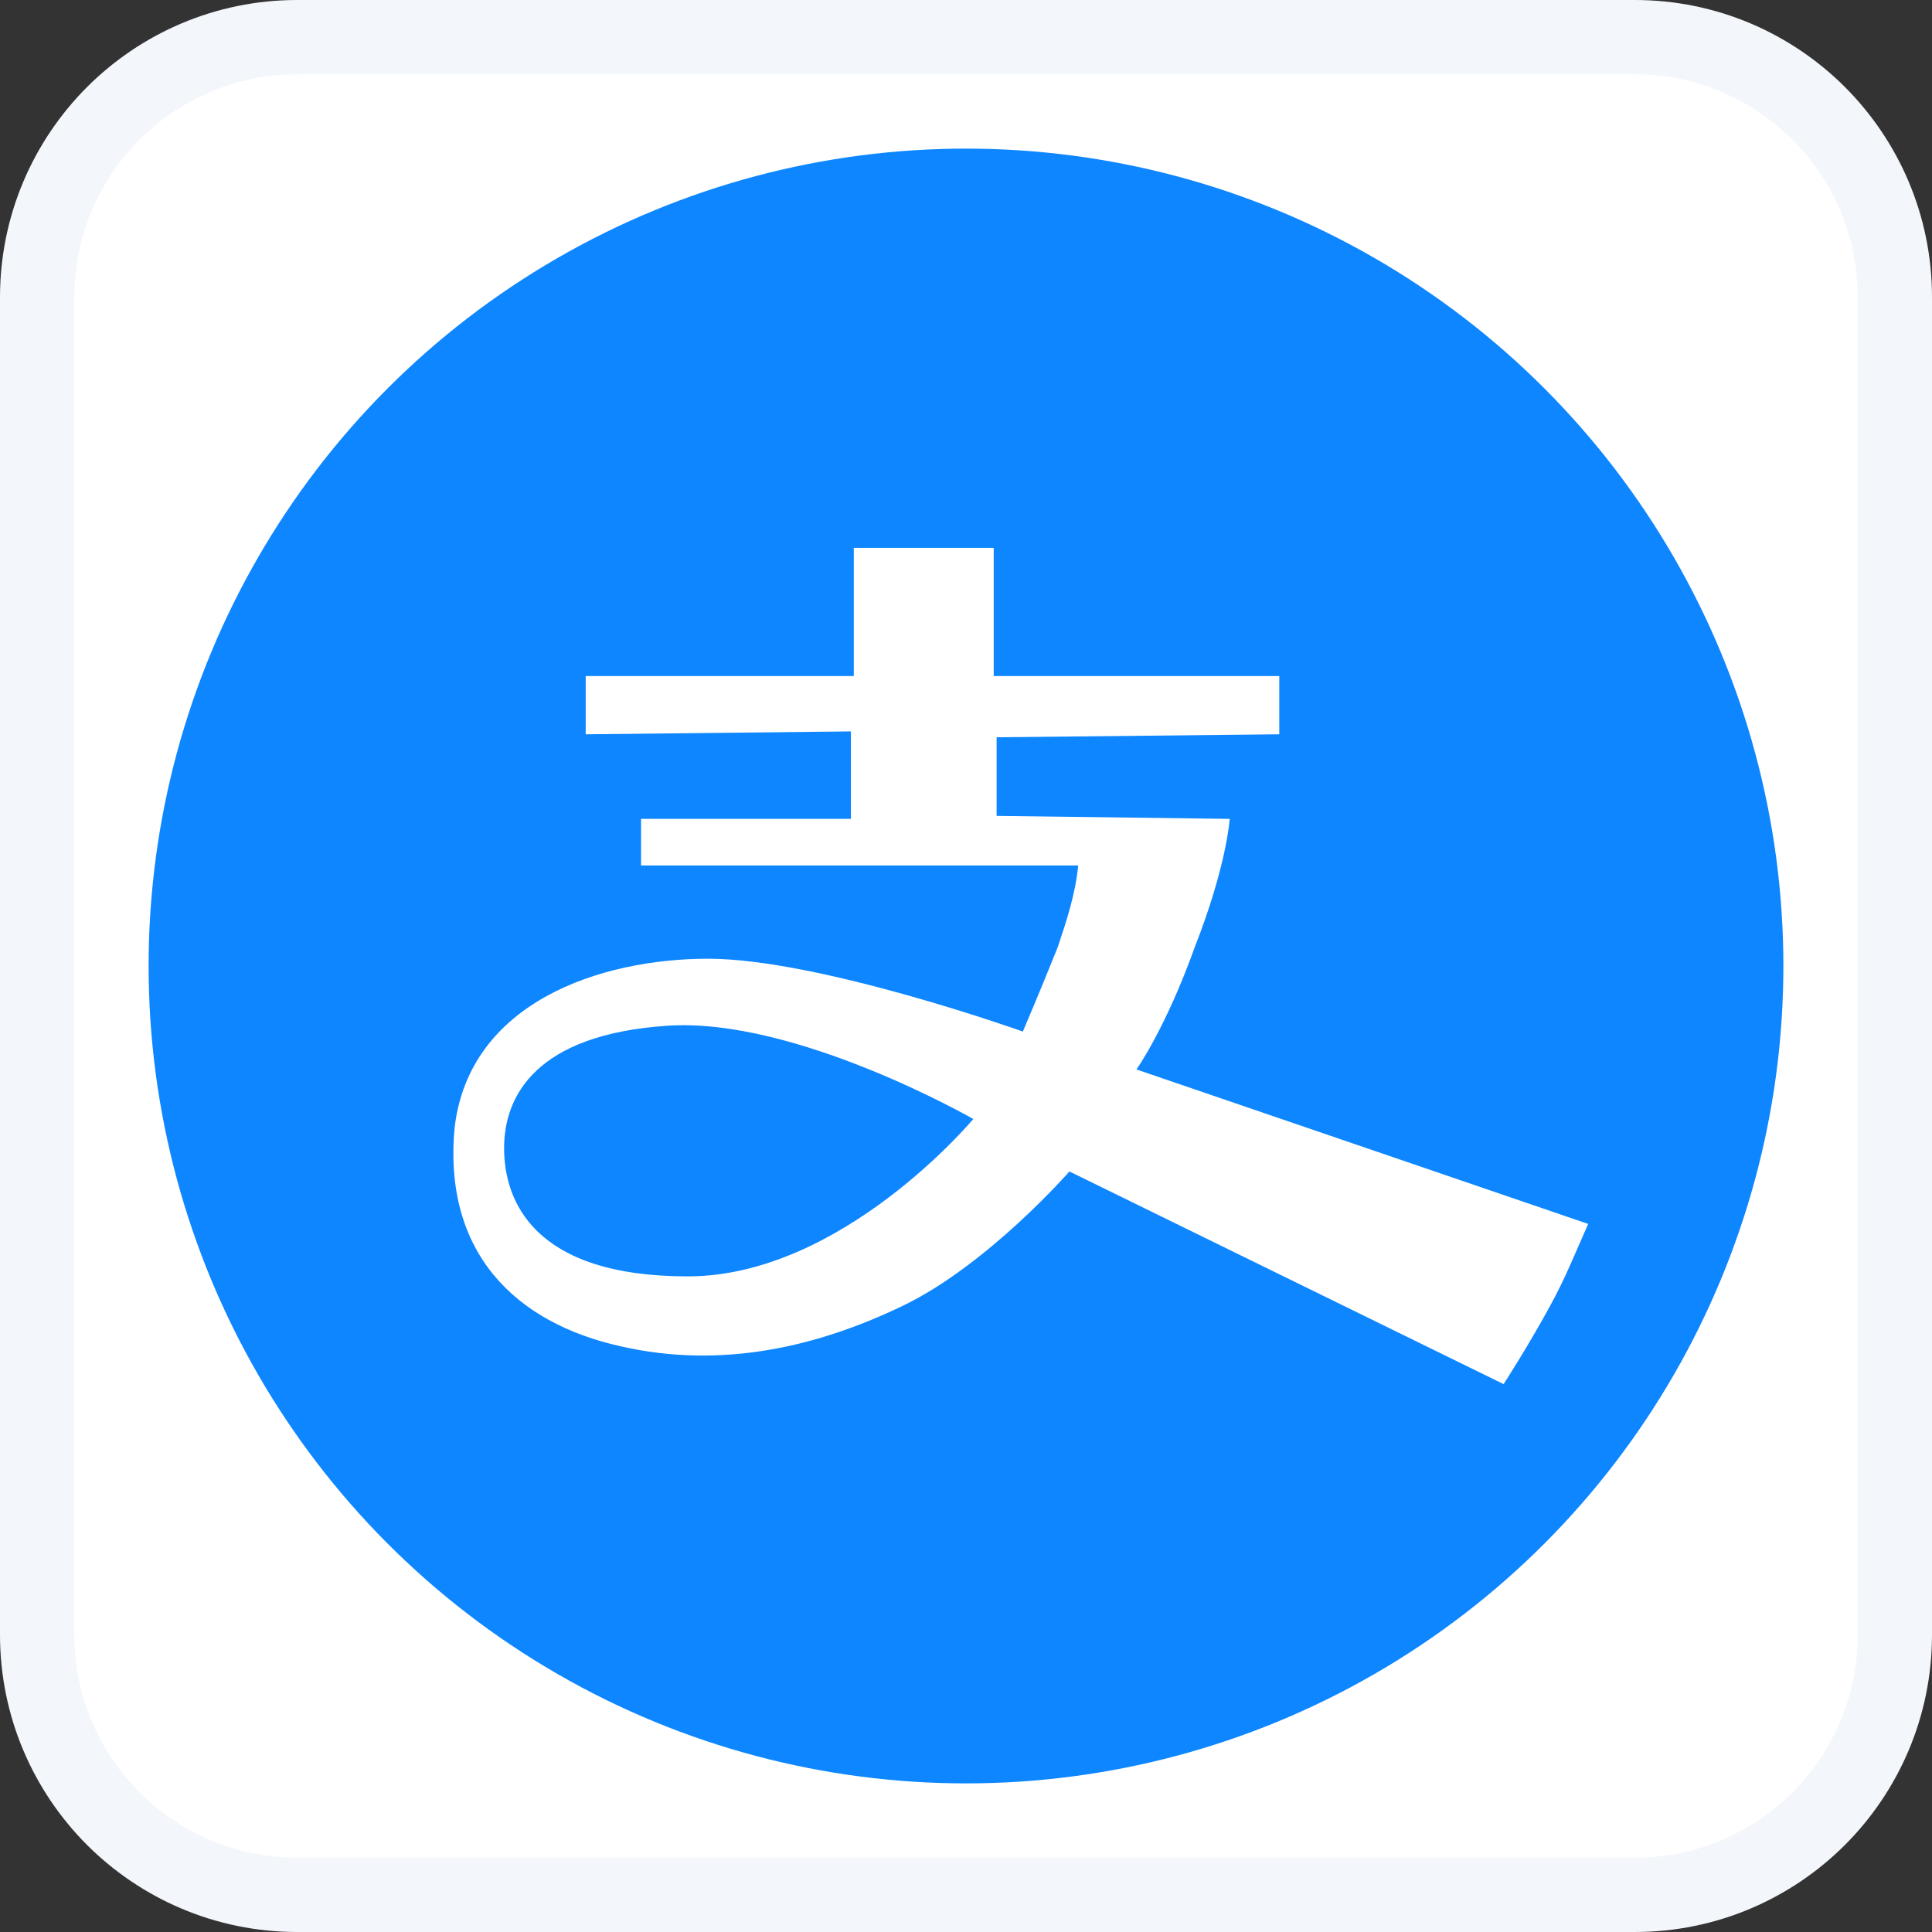 <?xml version="1.0" encoding="UTF-8"?>
<svg width="26px" height="26px" viewBox="0 0 26 26" version="1.1" xmlns="http://www.w3.org/2000/svg" xmlns:xlink="http://www.w3.org/1999/xlink">
    <rect x="0" y="0" width="26" height="26" fill="#333333" stroke="none"/>
    <title>alipay</title>
    <g id="页面-1" stroke="none" stroke-width="1" fill="none" fill-rule="evenodd">
        <g id="画板" transform="translate(-594, -202)">
            <g id="alipay" transform="translate(594, 202)">
                <path d="M22,0.5 C22.966,0.5 23.841,0.892 24.475,1.525 C25.108,2.159 25.5,3.034 25.5,4 L25.5,4 L25.5,22 C25.5,22.966 25.108,23.841 24.475,24.475 C23.841,25.108 22.966,25.5 22,25.5 L22,25.5 L4,25.5 C3.034,25.5 2.159,25.108 1.525,24.475 C0.892,23.841 0.5,22.966 0.5,22 L0.5,22 L0.5,4 C0.5,3.034 0.892,2.159 1.525,1.525 C2.159,0.892 3.034,0.5 4,0.5 L4,0.5 Z" id="矩形" stroke="#F3F6FB" fill="#FFFFFF"></path>
                <g id="ic_logo_alipay" transform="translate(2, 2)">
                    <circle id="椭圆形" fill="#0D86FF" cx="11" cy="11" r="11"></circle>
                    <g id="编组" transform="translate(4, 5)" fill="#FFFFFF">
                        <path d="M3.255,10.177 C1.177,10.177 0.784,9.157 0.784,8.451 C0.784,7.745 1.216,6.922 2.98,6.804 C4.706,6.686 7.098,8.059 7.098,8.059 C7.098,8.059 5.333,10.177 3.255,10.177 L3.255,10.177 Z M9.294,7.392 C9.294,7.392 9.686,6.843 10.079,5.745 C10.51,4.647 10.549,4.02 10.549,4.02 L7.412,3.98 L7.412,2.922 L11.216,2.882 L11.216,2.098 L7.373,2.098 L7.373,0.373 L5.49,0.373 L5.49,2.098 L1.882,2.098 L1.882,2.882 L5.451,2.843 L5.451,4.02 L2.627,4.02 L2.627,4.647 L8.51,4.647 C8.471,5.039 8.353,5.392 8.235,5.745 C8,6.333 7.765,6.882 7.765,6.882 C7.765,6.882 5.02,5.902 3.529,5.902 C2.078,5.902 0.314,6.49 0.118,8.177 C-0.039,9.863 0.941,10.804 2.353,11.118 C3.725,11.431 5.02,11.118 6.157,10.569 C7.294,10.02 8.392,8.765 8.392,8.765 L14.235,11.627 C14.235,11.627 14.588,11.079 14.863,10.569 C15.059,10.216 15.216,9.824 15.373,9.471 L9.294,7.392 Z" id="Fill-3"></path>
                    </g>
                </g>
            </g>
        </g>
    </g>
</svg>